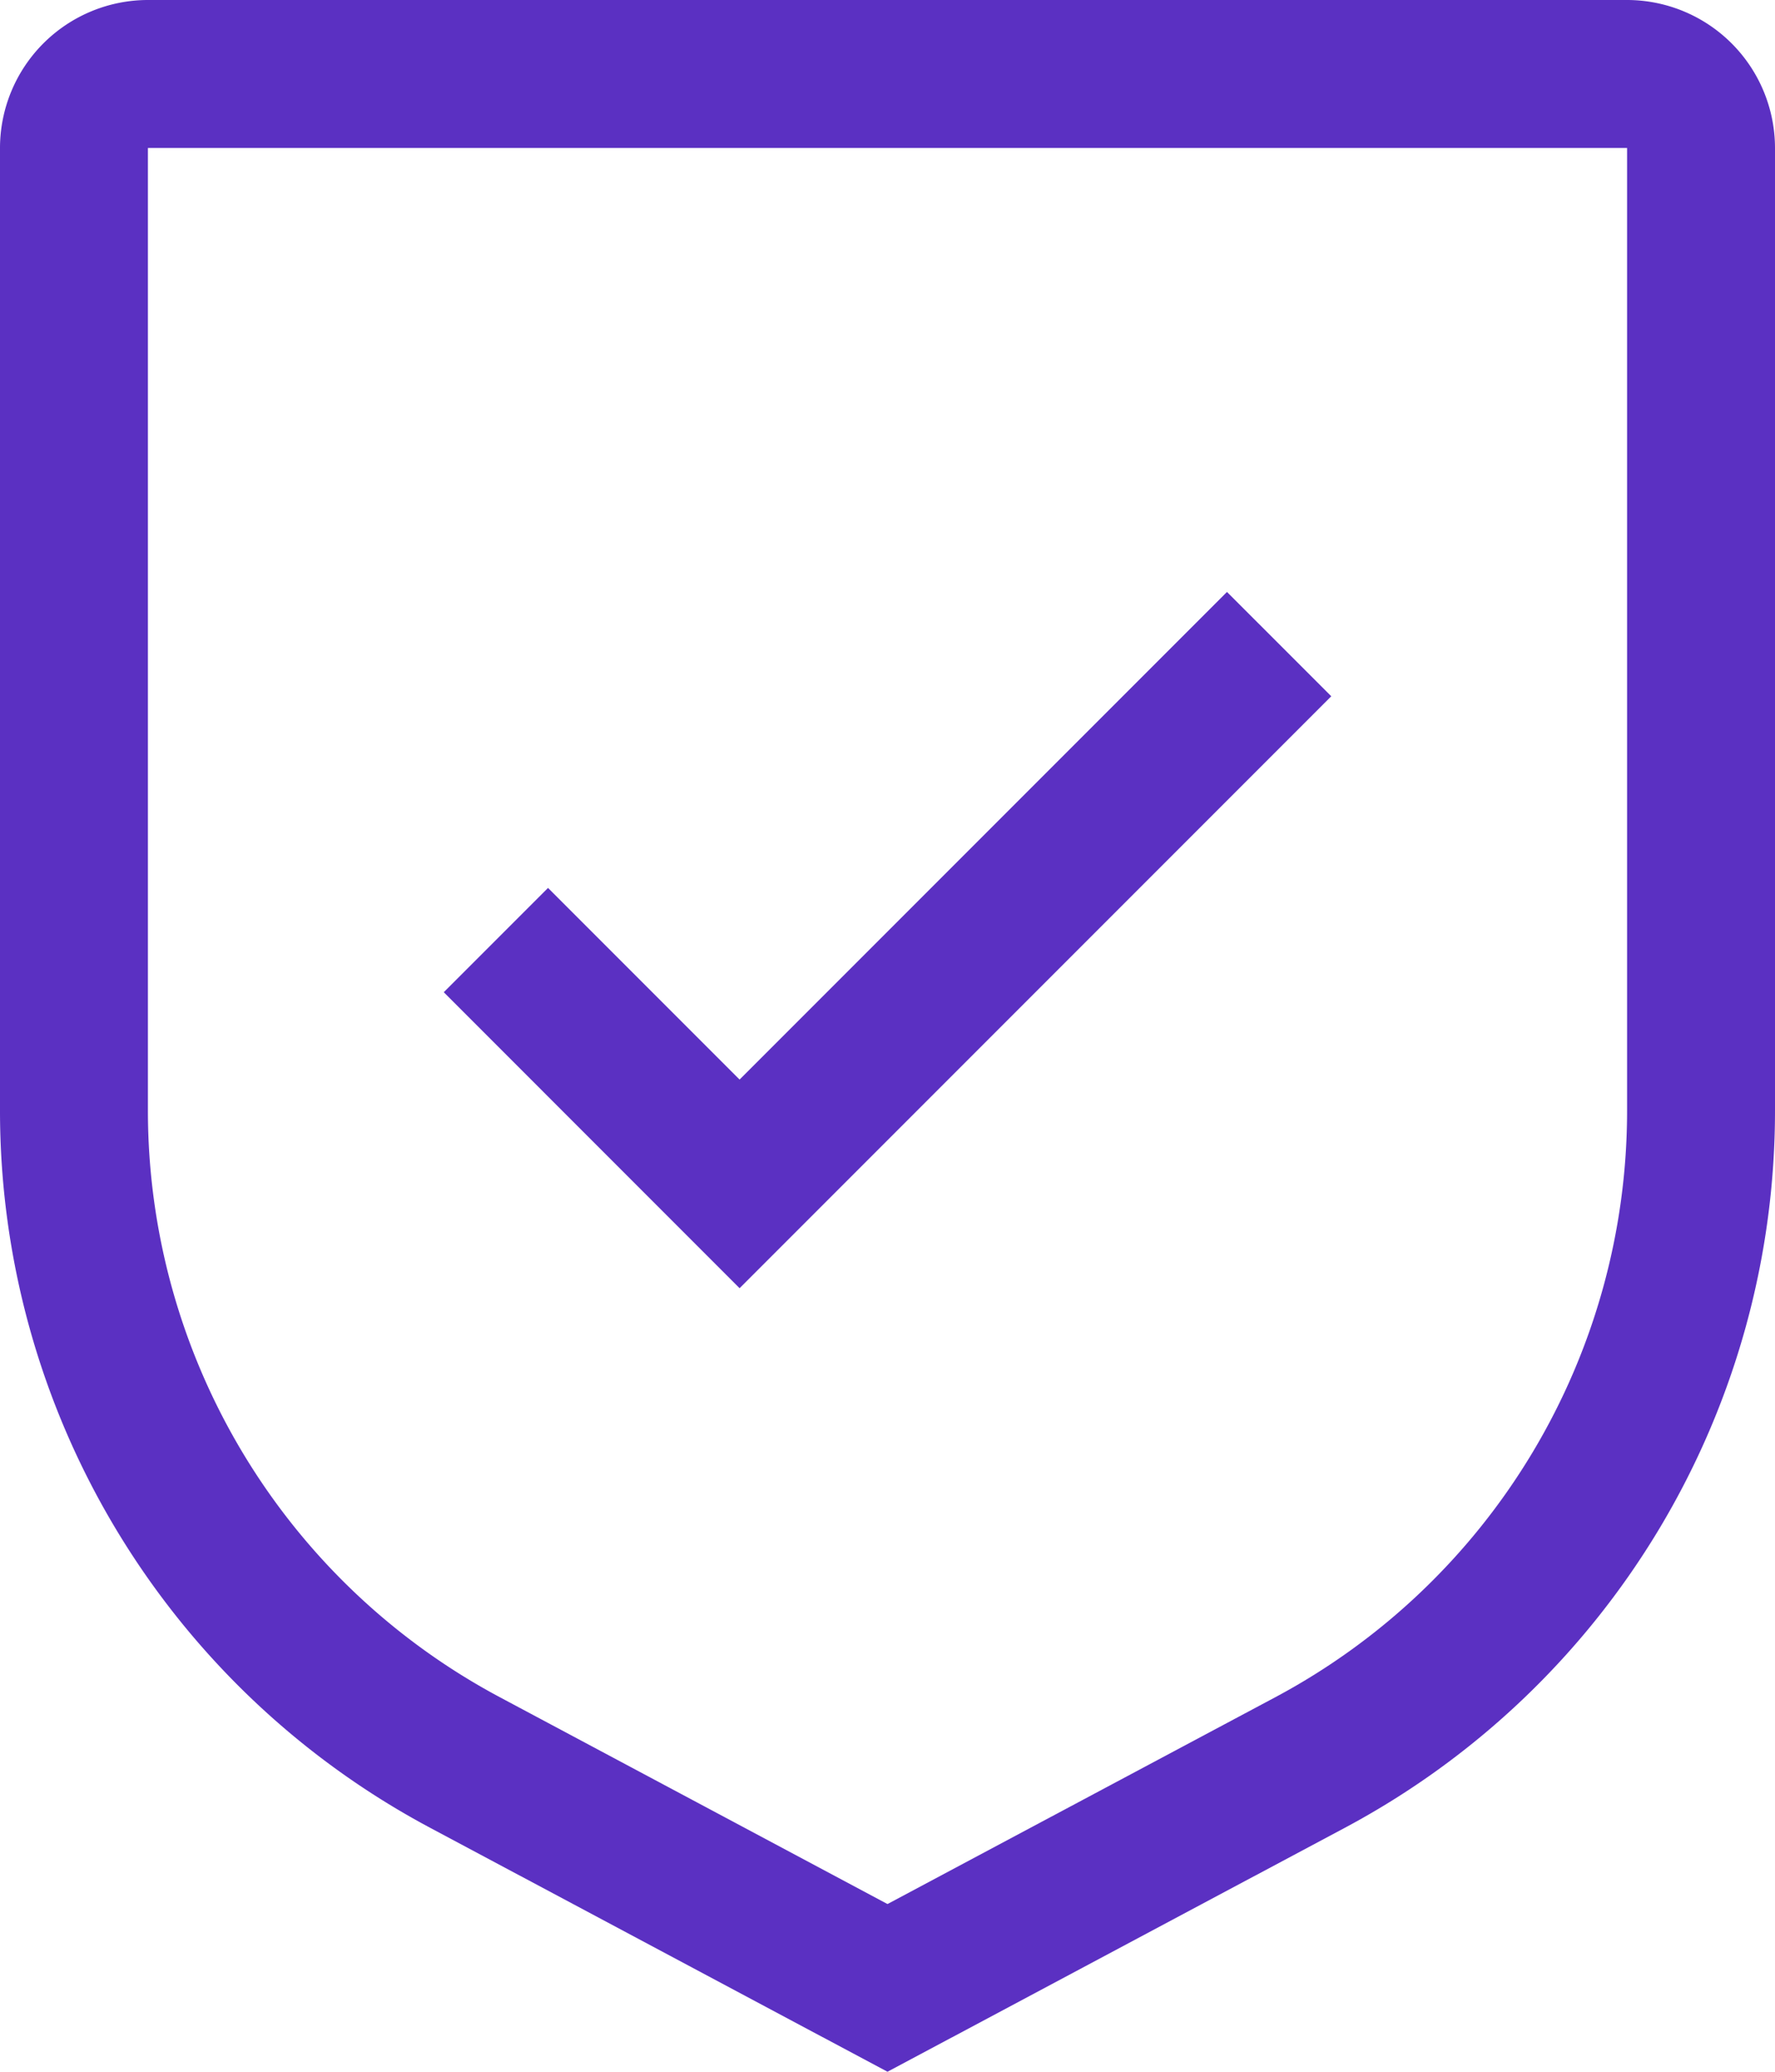 <svg xmlns="http://www.w3.org/2000/svg" width="67.286" height="78.5" viewBox="0 0 67.286 78.5">
  <g id="waf-ahead-icon-04" transform="translate(-24 -12)">
    <path id="Path_1200" data-name="Path 1200" d="M71.214,78.476l-7.261-7.261L60,75.167,71.214,86.382,93.643,63.953,89.69,60Z" transform="translate(-19.178 -25.571)" fill="#5b30c2"/>
    <path id="Path_1201" data-name="Path 1201" d="M57.643,90.5,40.328,81.268A30.789,30.789,0,0,1,24,54.054V17.607A5.613,5.613,0,0,1,29.607,12H85.679a5.613,5.613,0,0,1,5.607,5.607V54.054A30.789,30.789,0,0,1,74.958,81.268ZM29.607,17.607V54.054A25.19,25.19,0,0,0,42.969,76.32l14.674,7.825,14.674-7.822A25.19,25.19,0,0,0,85.679,54.054V17.607Z" transform="translate(0 0)" fill="#5b30c2"/>
  </g>
</svg>
